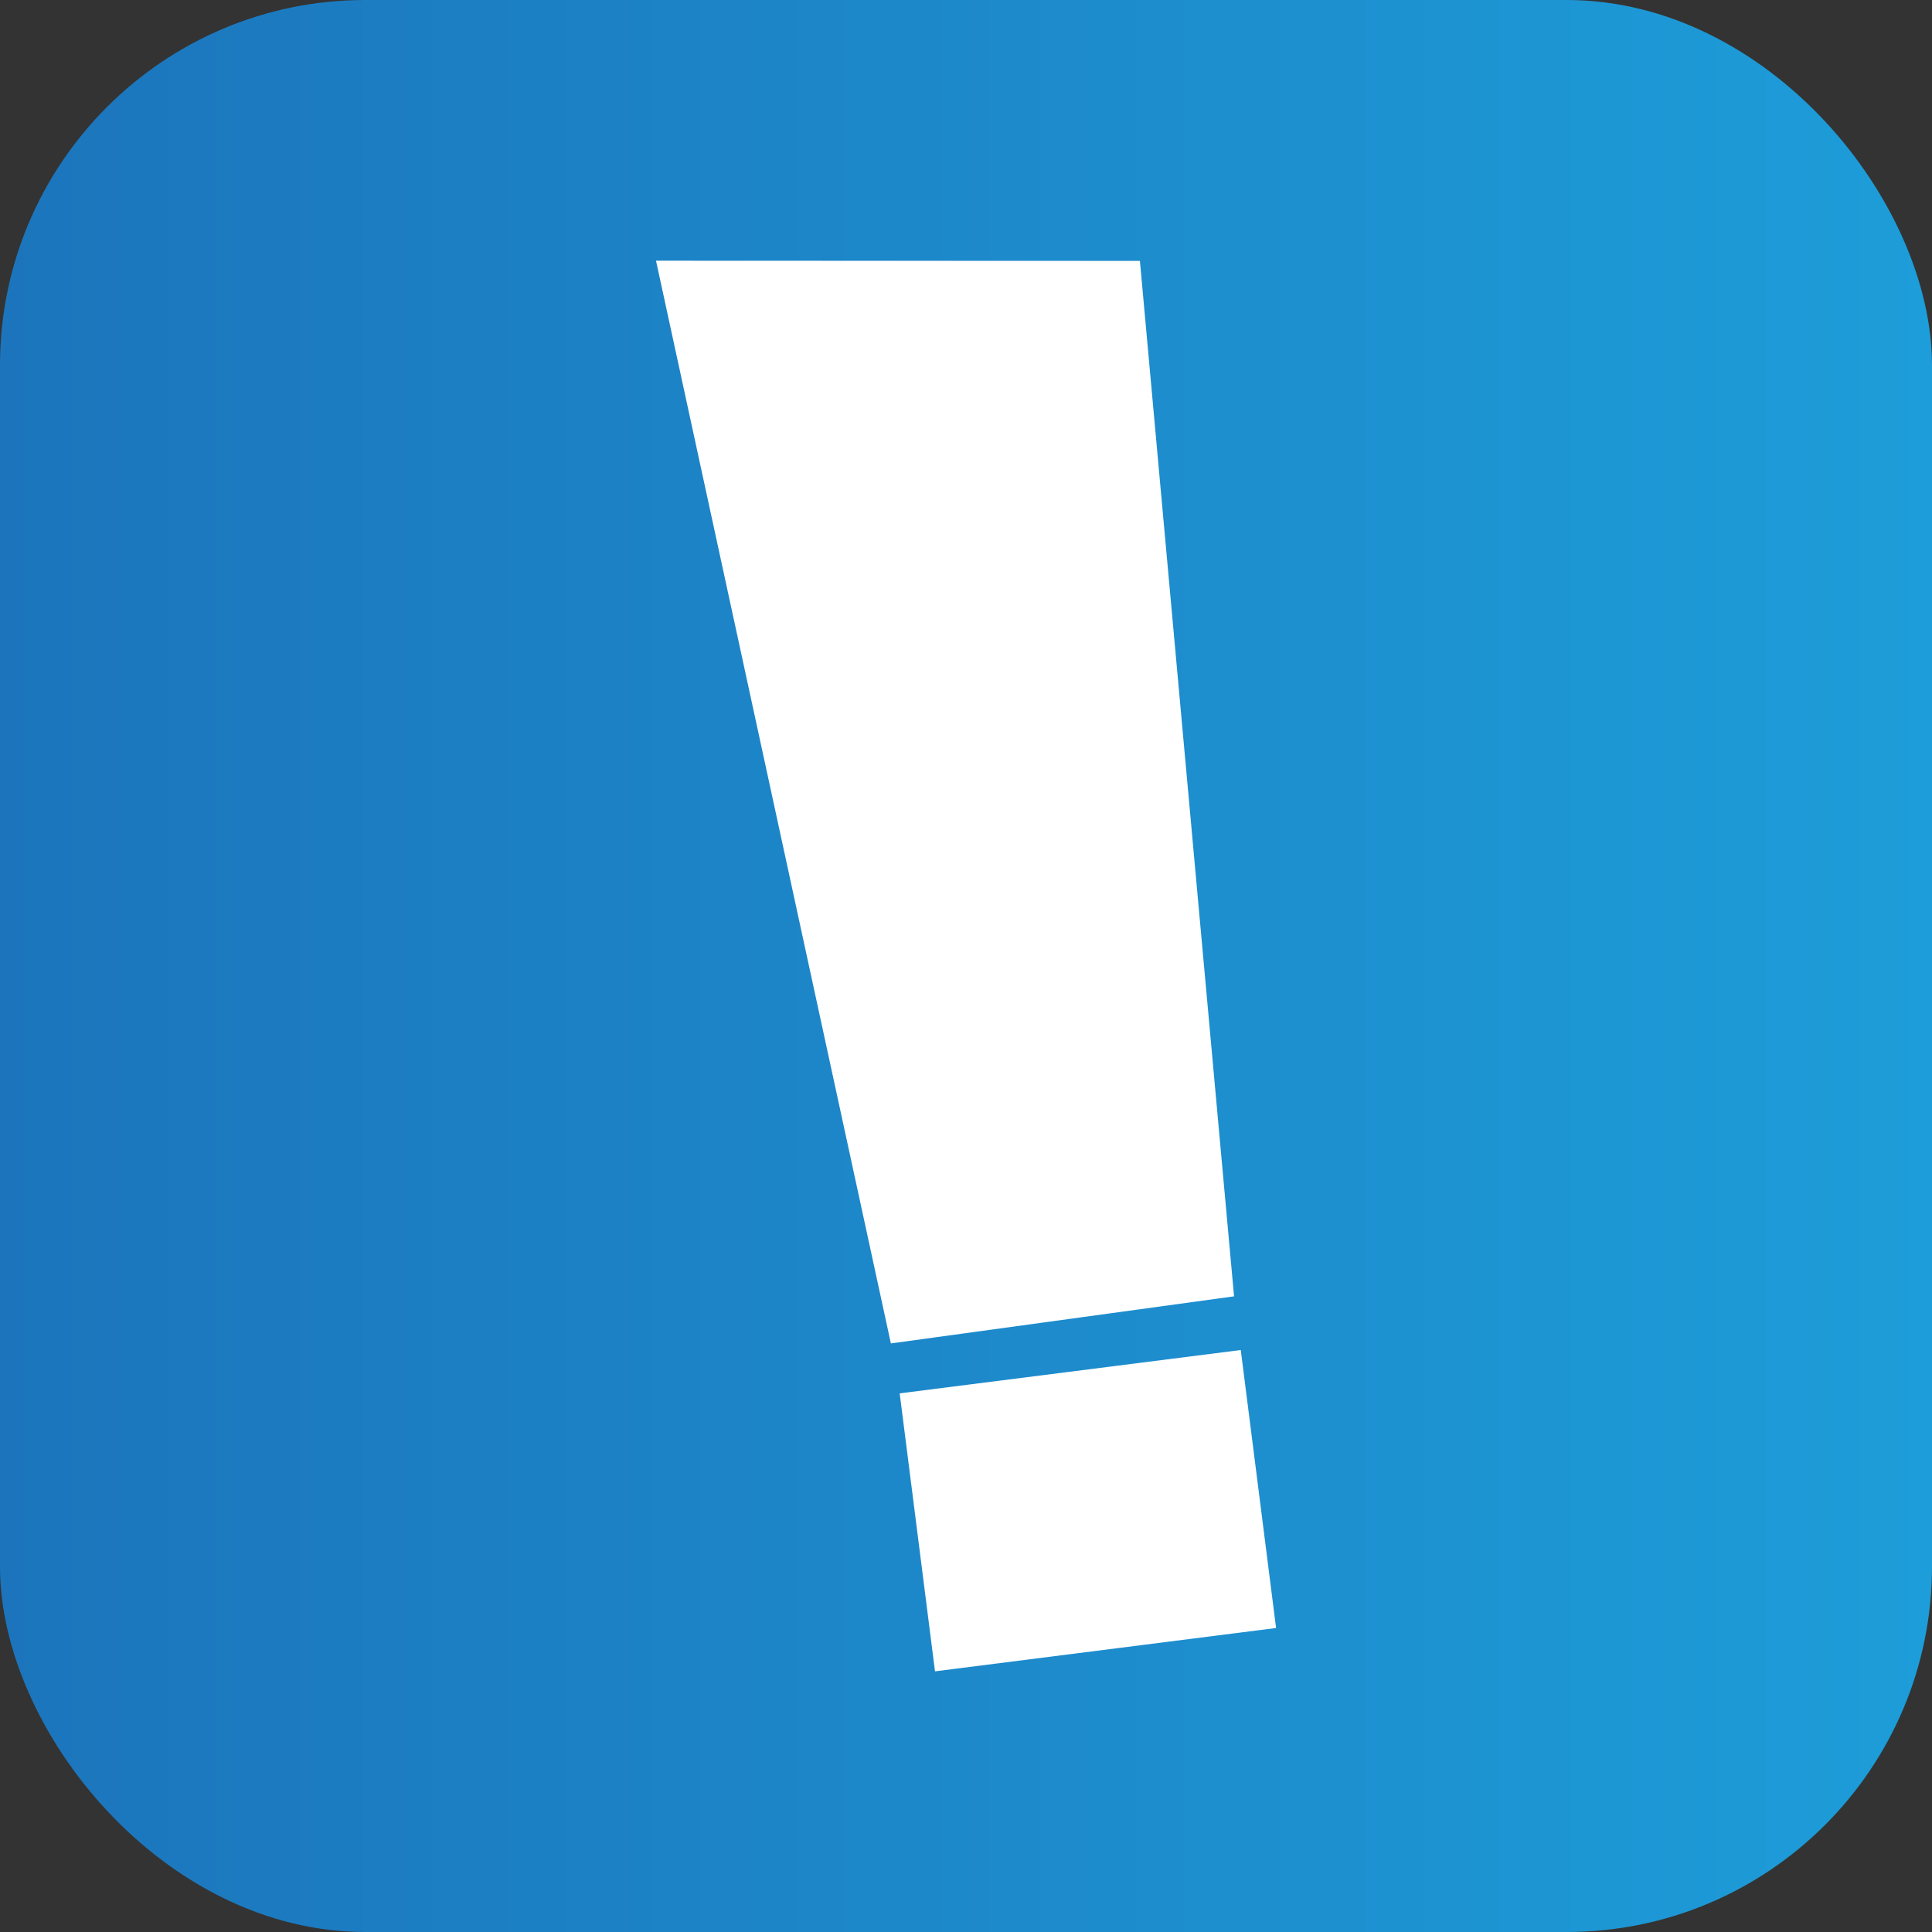 <svg xmlns="http://www.w3.org/2000/svg" xmlns:xlink="http://www.w3.org/1999/xlink" viewBox="0 0 510 510"><rect x="0" y="0" width="510" height="510" fill="#333333" stroke="none"/><defs><style>.cls-1{fill:url(#linear-gradient);}.cls-2{fill:#fff;}</style><linearGradient id="linear-gradient" y1="255" x2="510" y2="255" gradientUnits="userSpaceOnUse"><stop offset="0" stop-color="#1c75bc"/><stop offset="1" stop-color="#1d9dd9"/></linearGradient></defs><g id="Layer_2" data-name="Layer 2"><g id="Layer_1-2" data-name="Layer 1"><rect class="cls-1" width="510" height="510" rx="96.43"/><path class="cls-2" d="M300.91,68.87,325.76,342.2l-90.59,12.43-62-285.81Z"/><rect class="cls-2" x="241.81" y="361.78" width="90.76" height="73.97" transform="translate(-47.98 39.39) rotate(-7.24)"/></g></g></svg>